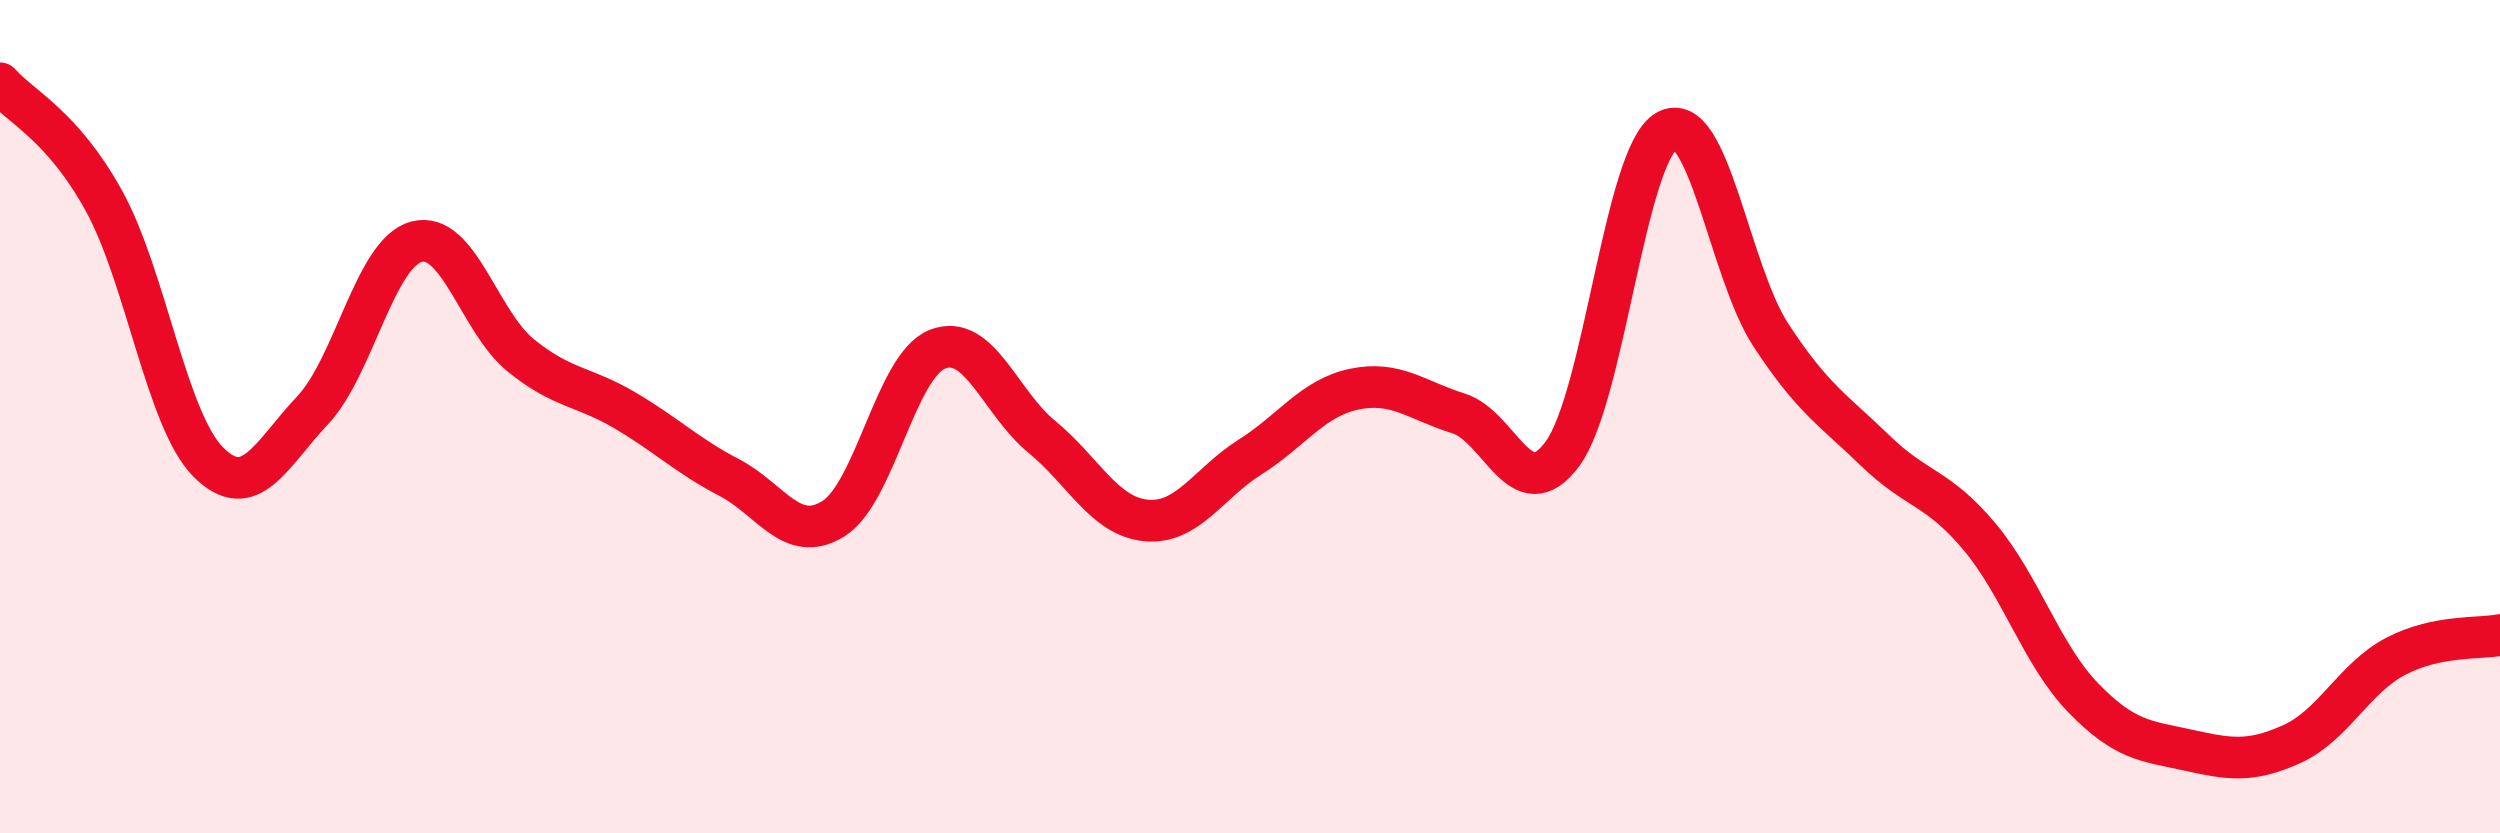 
    <svg width="60" height="20" viewBox="0 0 60 20" xmlns="http://www.w3.org/2000/svg">
      <path
        d="M 0,2 C 0.5,2.57 1.5,3.01 2.5,4.83 C 3.5,6.65 4,10.09 5,11.09 C 6,12.09 6.5,10.91 7.5,9.85 C 8.5,8.79 9,6.06 10,5.8 C 11,5.54 11.5,7.72 12.5,8.53 C 13.5,9.34 14,9.26 15,9.85 C 16,10.44 16.5,10.94 17.5,11.46 C 18.5,11.98 19,13.07 20,12.45 C 21,11.83 21.5,8.77 22.5,8.38 C 23.5,7.99 24,9.66 25,10.48 C 26,11.3 26.5,12.39 27.5,12.49 C 28.5,12.59 29,11.6 30,10.97 C 31,10.34 31.5,9.55 32.5,9.34 C 33.5,9.13 34,9.61 35,9.92 C 36,10.23 36.5,12.25 37.5,10.89 C 38.5,9.53 39,3.71 40,3.14 C 41,2.57 41.5,6.51 42.5,8.04 C 43.5,9.57 44,9.84 45,10.81 C 46,11.78 46.5,11.68 47.5,12.87 C 48.5,14.06 49,15.72 50,16.75 C 51,17.78 51.5,17.78 52.5,18 C 53.5,18.22 54,18.31 55,17.86 C 56,17.41 56.5,16.27 57.5,15.75 C 58.5,15.23 59.5,15.34 60,15.24L60 20L0 20Z"
        fill="#EB0A25"
        opacity="0.1"
        stroke-linecap="round"
        stroke-linejoin="round"
      />
      <path
        d="M 0,2 C 0.5,2.57 1.5,3.01 2.5,4.83 C 3.5,6.65 4,10.09 5,11.09 C 6,12.09 6.5,10.91 7.5,9.85 C 8.5,8.79 9,6.06 10,5.8 C 11,5.54 11.5,7.72 12.5,8.53 C 13.5,9.34 14,9.26 15,9.85 C 16,10.44 16.5,10.94 17.5,11.46 C 18.5,11.98 19,13.07 20,12.45 C 21,11.83 21.5,8.77 22.5,8.38 C 23.5,7.99 24,9.66 25,10.48 C 26,11.3 26.5,12.39 27.5,12.49 C 28.5,12.59 29,11.6 30,10.97 C 31,10.34 31.5,9.55 32.5,9.34 C 33.5,9.13 34,9.61 35,9.92 C 36,10.23 36.5,12.25 37.5,10.89 C 38.5,9.53 39,3.71 40,3.14 C 41,2.57 41.5,6.51 42.5,8.04 C 43.5,9.57 44,9.84 45,10.81 C 46,11.78 46.5,11.68 47.5,12.87 C 48.5,14.06 49,15.72 50,16.75 C 51,17.78 51.5,17.78 52.5,18 C 53.5,18.22 54,18.31 55,17.86 C 56,17.41 56.5,16.27 57.5,15.75 C 58.5,15.23 59.5,15.34 60,15.24"
        stroke="#EB0A25"
        stroke-width="1"
        fill="none"
        stroke-linecap="round"
        stroke-linejoin="round"
      />
    </svg>
  